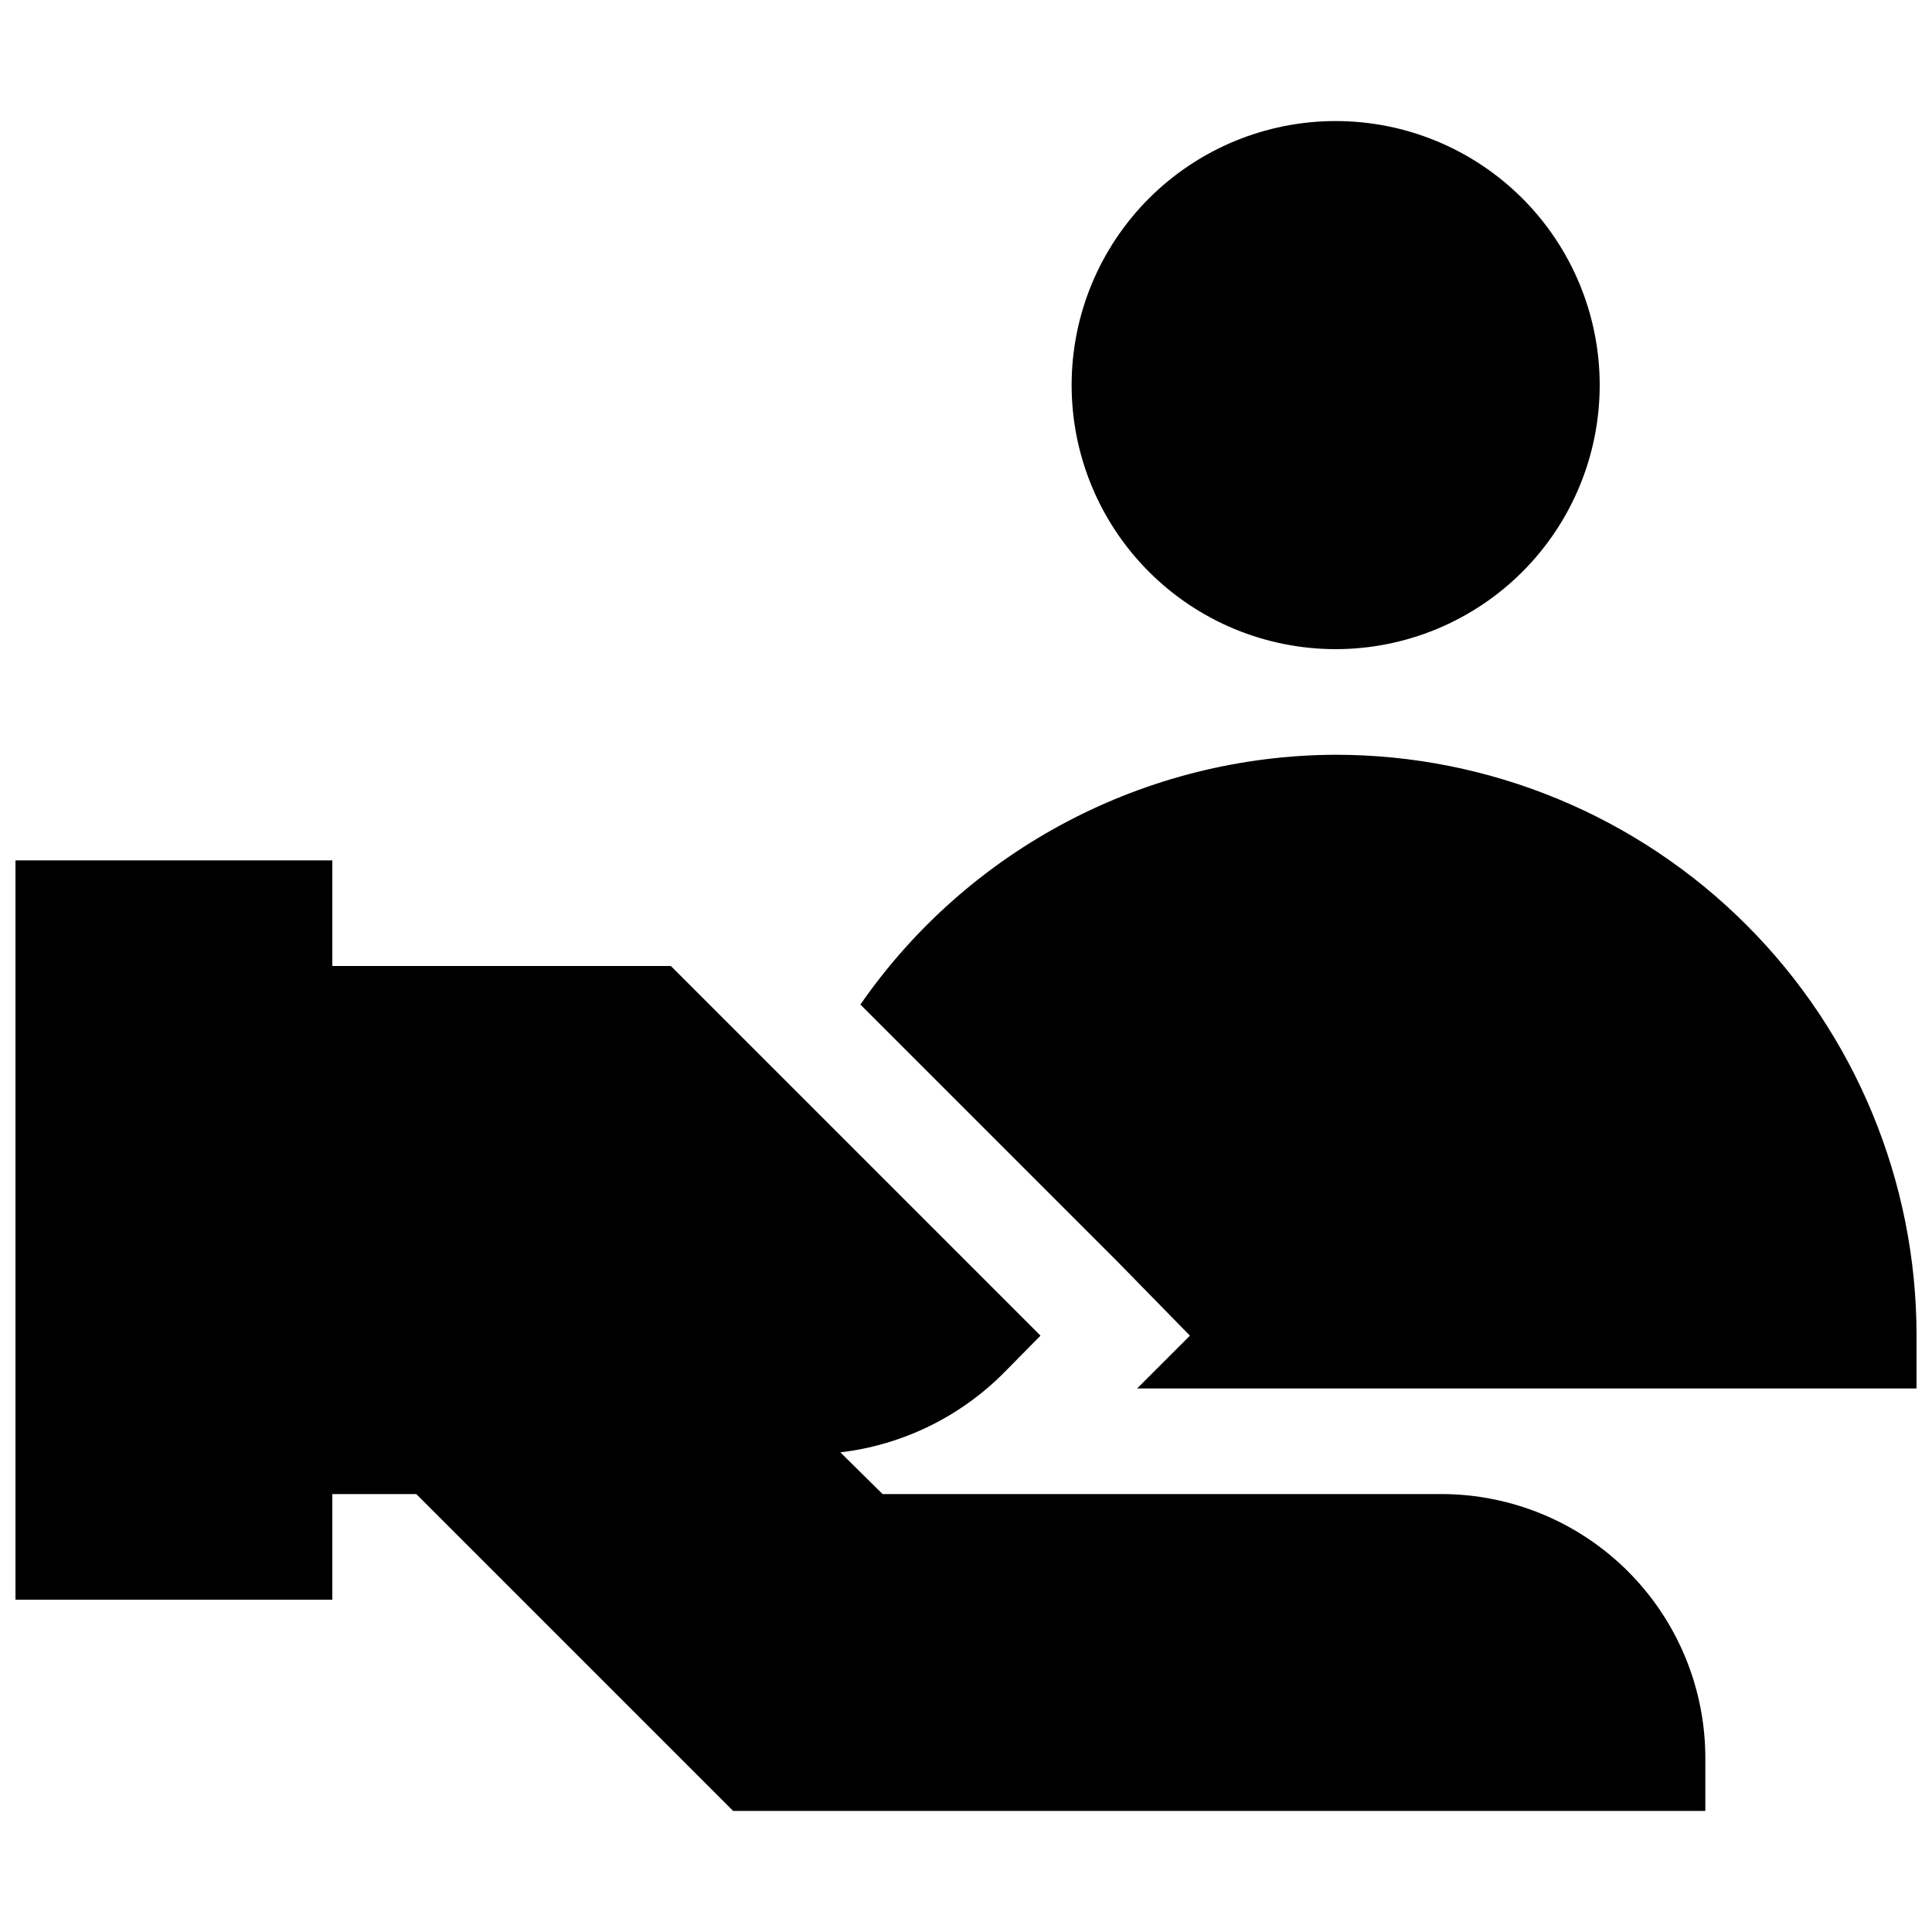 <?xml version="1.0" encoding="UTF-8"?>
<!-- Uploaded to: SVG Repo, www.svgrepo.com, Generator: SVG Repo Mixer Tools -->
<svg width="800px" height="800px" version="1.1" viewBox="144 144 512 512" xmlns="http://www.w3.org/2000/svg">
 <defs>
  <clipPath id="a">
   <path d="m148.09 176h503.81v448h-503.81z"/>
  </clipPath>
 </defs>
 <g clip-path="url(#a)">
  <path d="m595.93 609.92v13.996h-257.64l-83.969-83.969h-22.25v27.988h-83.969v-195.93h83.969v27.988h89.707l97.965 97.965-9.797 9.938h-0.004c-11.641 11.664-26.875 19.062-43.242 20.992l11.195 11.055h148.06c18.559 0 36.359 7.371 49.48 20.496 13.121 13.121 20.496 30.918 20.496 49.477zm-97.965-293.89c18.559 0 36.355-7.375 49.48-20.496 13.121-13.121 20.492-30.922 20.492-49.477 0-18.559-7.371-36.359-20.492-49.48-13.125-13.121-30.922-20.496-49.48-20.496-18.559 0-36.355 7.375-49.477 20.496-13.125 13.121-20.496 30.922-20.496 49.48 0 18.555 7.371 36.355 20.496 49.477 13.121 13.121 30.918 20.496 49.477 20.496zm0 27.988c-50.273 0.176-97.297 24.887-125.95 66.195l68.016 68.016 19.312 19.73-13.996 13.996h206.56v-13.996c0-40.828-16.219-79.984-45.086-108.85-28.871-28.871-68.027-45.09-108.86-45.09z"/>
 </g>
</svg>